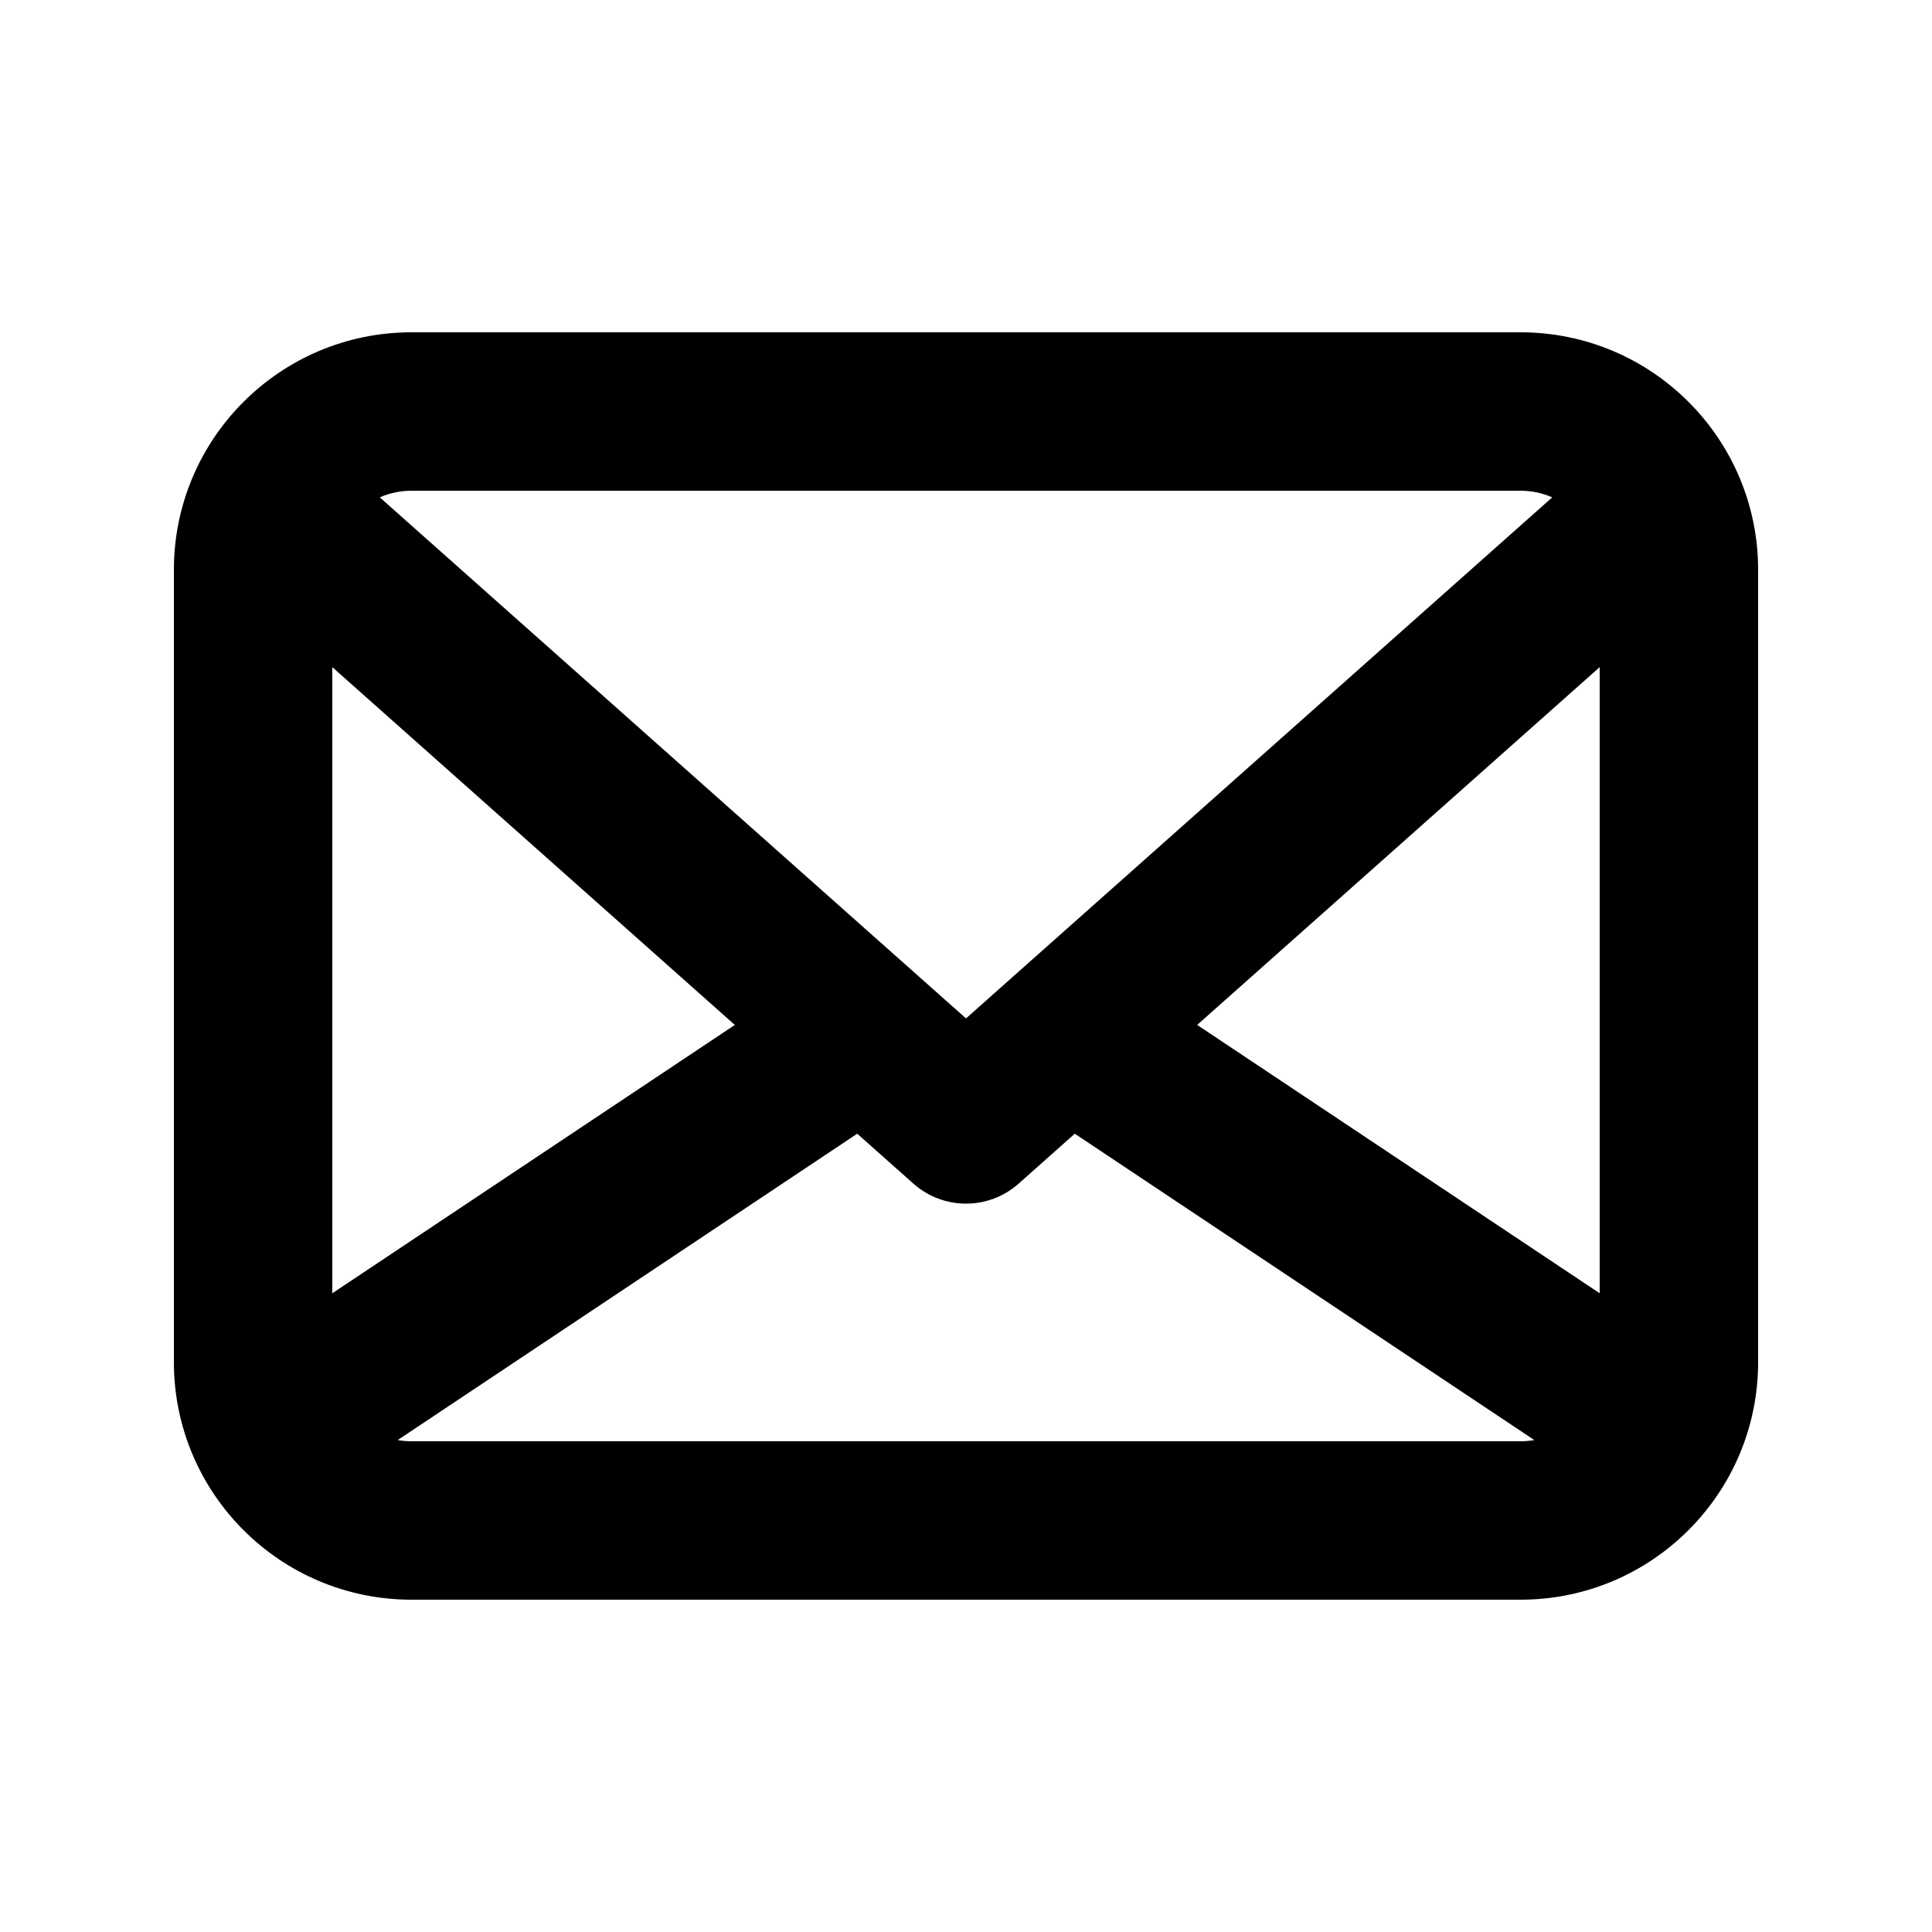 <?xml version="1.0" encoding="UTF-8"?>
<!-- Uploaded to: SVG Repo, www.svgrepo.com, Generator: SVG Repo Mixer Tools -->
<svg fill="#000000" width="800px" height="800px" version="1.1" viewBox="144 144 512 512" xmlns="http://www.w3.org/2000/svg">
 <path d="m190.08 295.04c0-34.781 28.195-62.977 62.977-62.977h293.89c34.785 0 62.977 28.195 62.977 62.977v209.92c0 34.785-28.191 62.977-62.977 62.977h-293.89c-34.781 0-62.977-28.191-62.977-62.977zm62.977-20.992c-2.992 0-5.84 0.625-8.414 1.754l155.36 138.09 155.36-138.09c-2.574-1.129-5.422-1.754-8.414-1.754zm-20.992 212.68v-165.93l106.67 94.82zm17.328 38.906c1.191 0.207 2.414 0.316 3.664 0.316h293.89c1.25 0 2.473-0.109 3.664-0.316l-121.78-81.188-14.879 13.227c-7.953 7.07-19.941 7.07-27.895 0l-14.879-13.227zm211.87-110.02 106.67 71.113v-165.93z" fill-rule="evenodd"/>
</svg>